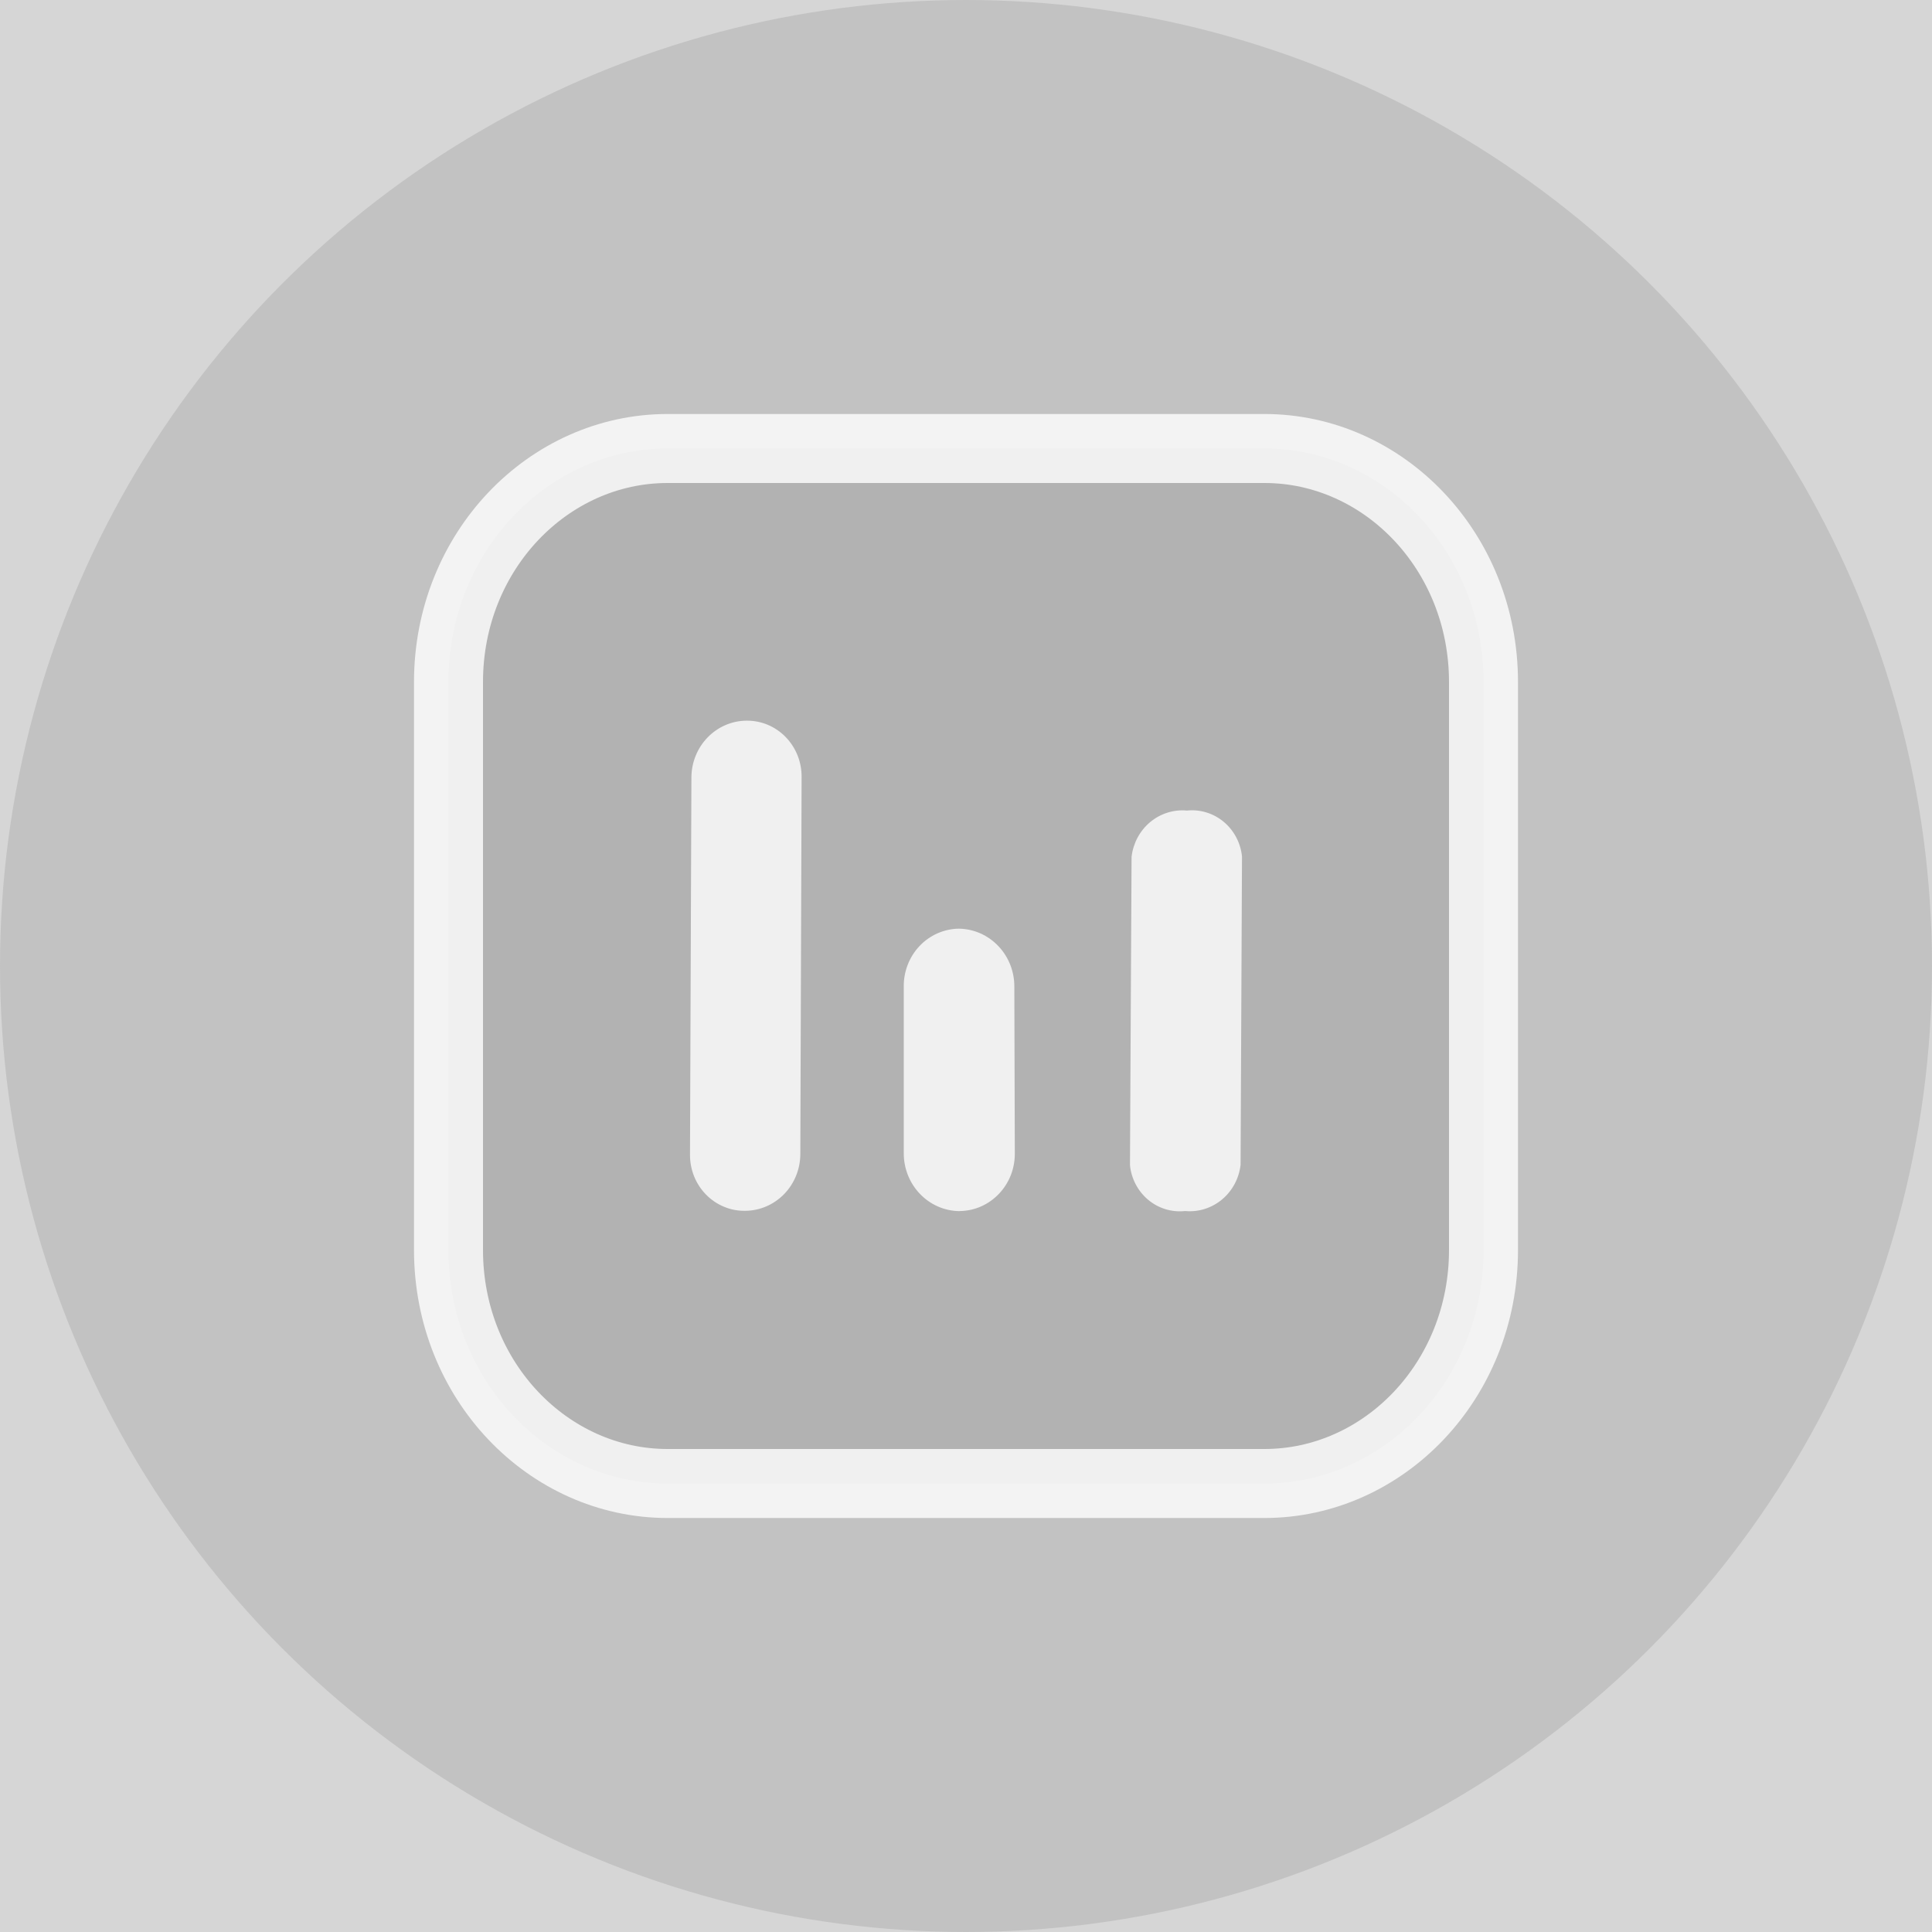 <svg viewBox="0 0 56 56" fill="#757575" fill-opacity="0.2" xmlns="http://www.w3.org/2000/svg">
    <rect x="0" y="0" width="56" height="56" fill="#333333" stroke="none"/>
    <circle cx="28" cy="28" r="28" fill="#757575" fill-opacity="0.2" />
    <path d="M19.351 13H36.649C40.105 13 43 15.979 43 19.771V36.229C43 40.021 40.105 43 36.649 43H19.351C15.895 43 13 40.021 13 36.229V19.771C13 15.979 15.895 13 19.351 13Z" stroke="white" stroke-opacity="0.8" stroke-width="2" />
    <path d="M20 33.476L20.041 22.524C20.045 22.091 20.215 21.678 20.512 21.373C20.81 21.067 21.212 20.893 21.633 20.889H21.643C21.853 20.887 22.061 20.928 22.255 21.009C22.449 21.091 22.625 21.211 22.773 21.363C22.921 21.515 23.038 21.697 23.118 21.896C23.197 22.095 23.237 22.308 23.235 22.524L23.198 33.461C23.194 33.894 23.025 34.307 22.727 34.613C22.429 34.918 22.027 35.092 21.606 35.096H21.579C21.372 35.097 21.166 35.056 20.975 34.974C20.783 34.893 20.608 34.774 20.462 34.623C20.315 34.473 20.199 34.294 20.119 34.097C20.04 33.9 20 33.689 20 33.476V33.476ZM32.753 33.776L32.799 24.836C32.844 24.443 33.036 24.083 33.334 23.832C33.633 23.582 34.015 23.46 34.399 23.494H34.408C34.791 23.455 35.173 23.573 35.471 23.822C35.77 24.072 35.96 24.432 36 24.825L35.959 33.763C35.914 34.156 35.722 34.516 35.423 34.766C35.124 35.016 34.743 35.137 34.359 35.103H34.341C33.959 35.143 33.577 35.025 33.279 34.776C32.982 34.526 32.792 34.166 32.753 33.774V33.776ZM27.809 35.105H27.8C27.369 35.098 26.959 34.916 26.659 34.599C26.358 34.283 26.192 33.856 26.196 33.414V28.606C26.192 28.387 26.231 28.171 26.309 27.968C26.387 27.765 26.503 27.58 26.651 27.423C26.799 27.266 26.976 27.141 27.171 27.054C27.366 26.968 27.575 26.921 27.788 26.918H27.798C28.229 26.925 28.639 27.107 28.939 27.424C29.24 27.741 29.406 28.167 29.401 28.609L29.415 33.418C29.418 33.636 29.38 33.852 29.302 34.055C29.223 34.258 29.107 34.443 28.959 34.599C28.811 34.756 28.635 34.881 28.44 34.968C28.245 35.054 28.035 35.1 27.823 35.103L27.809 35.105Z" fill="white" fill-opacity="0.8" />
</svg>